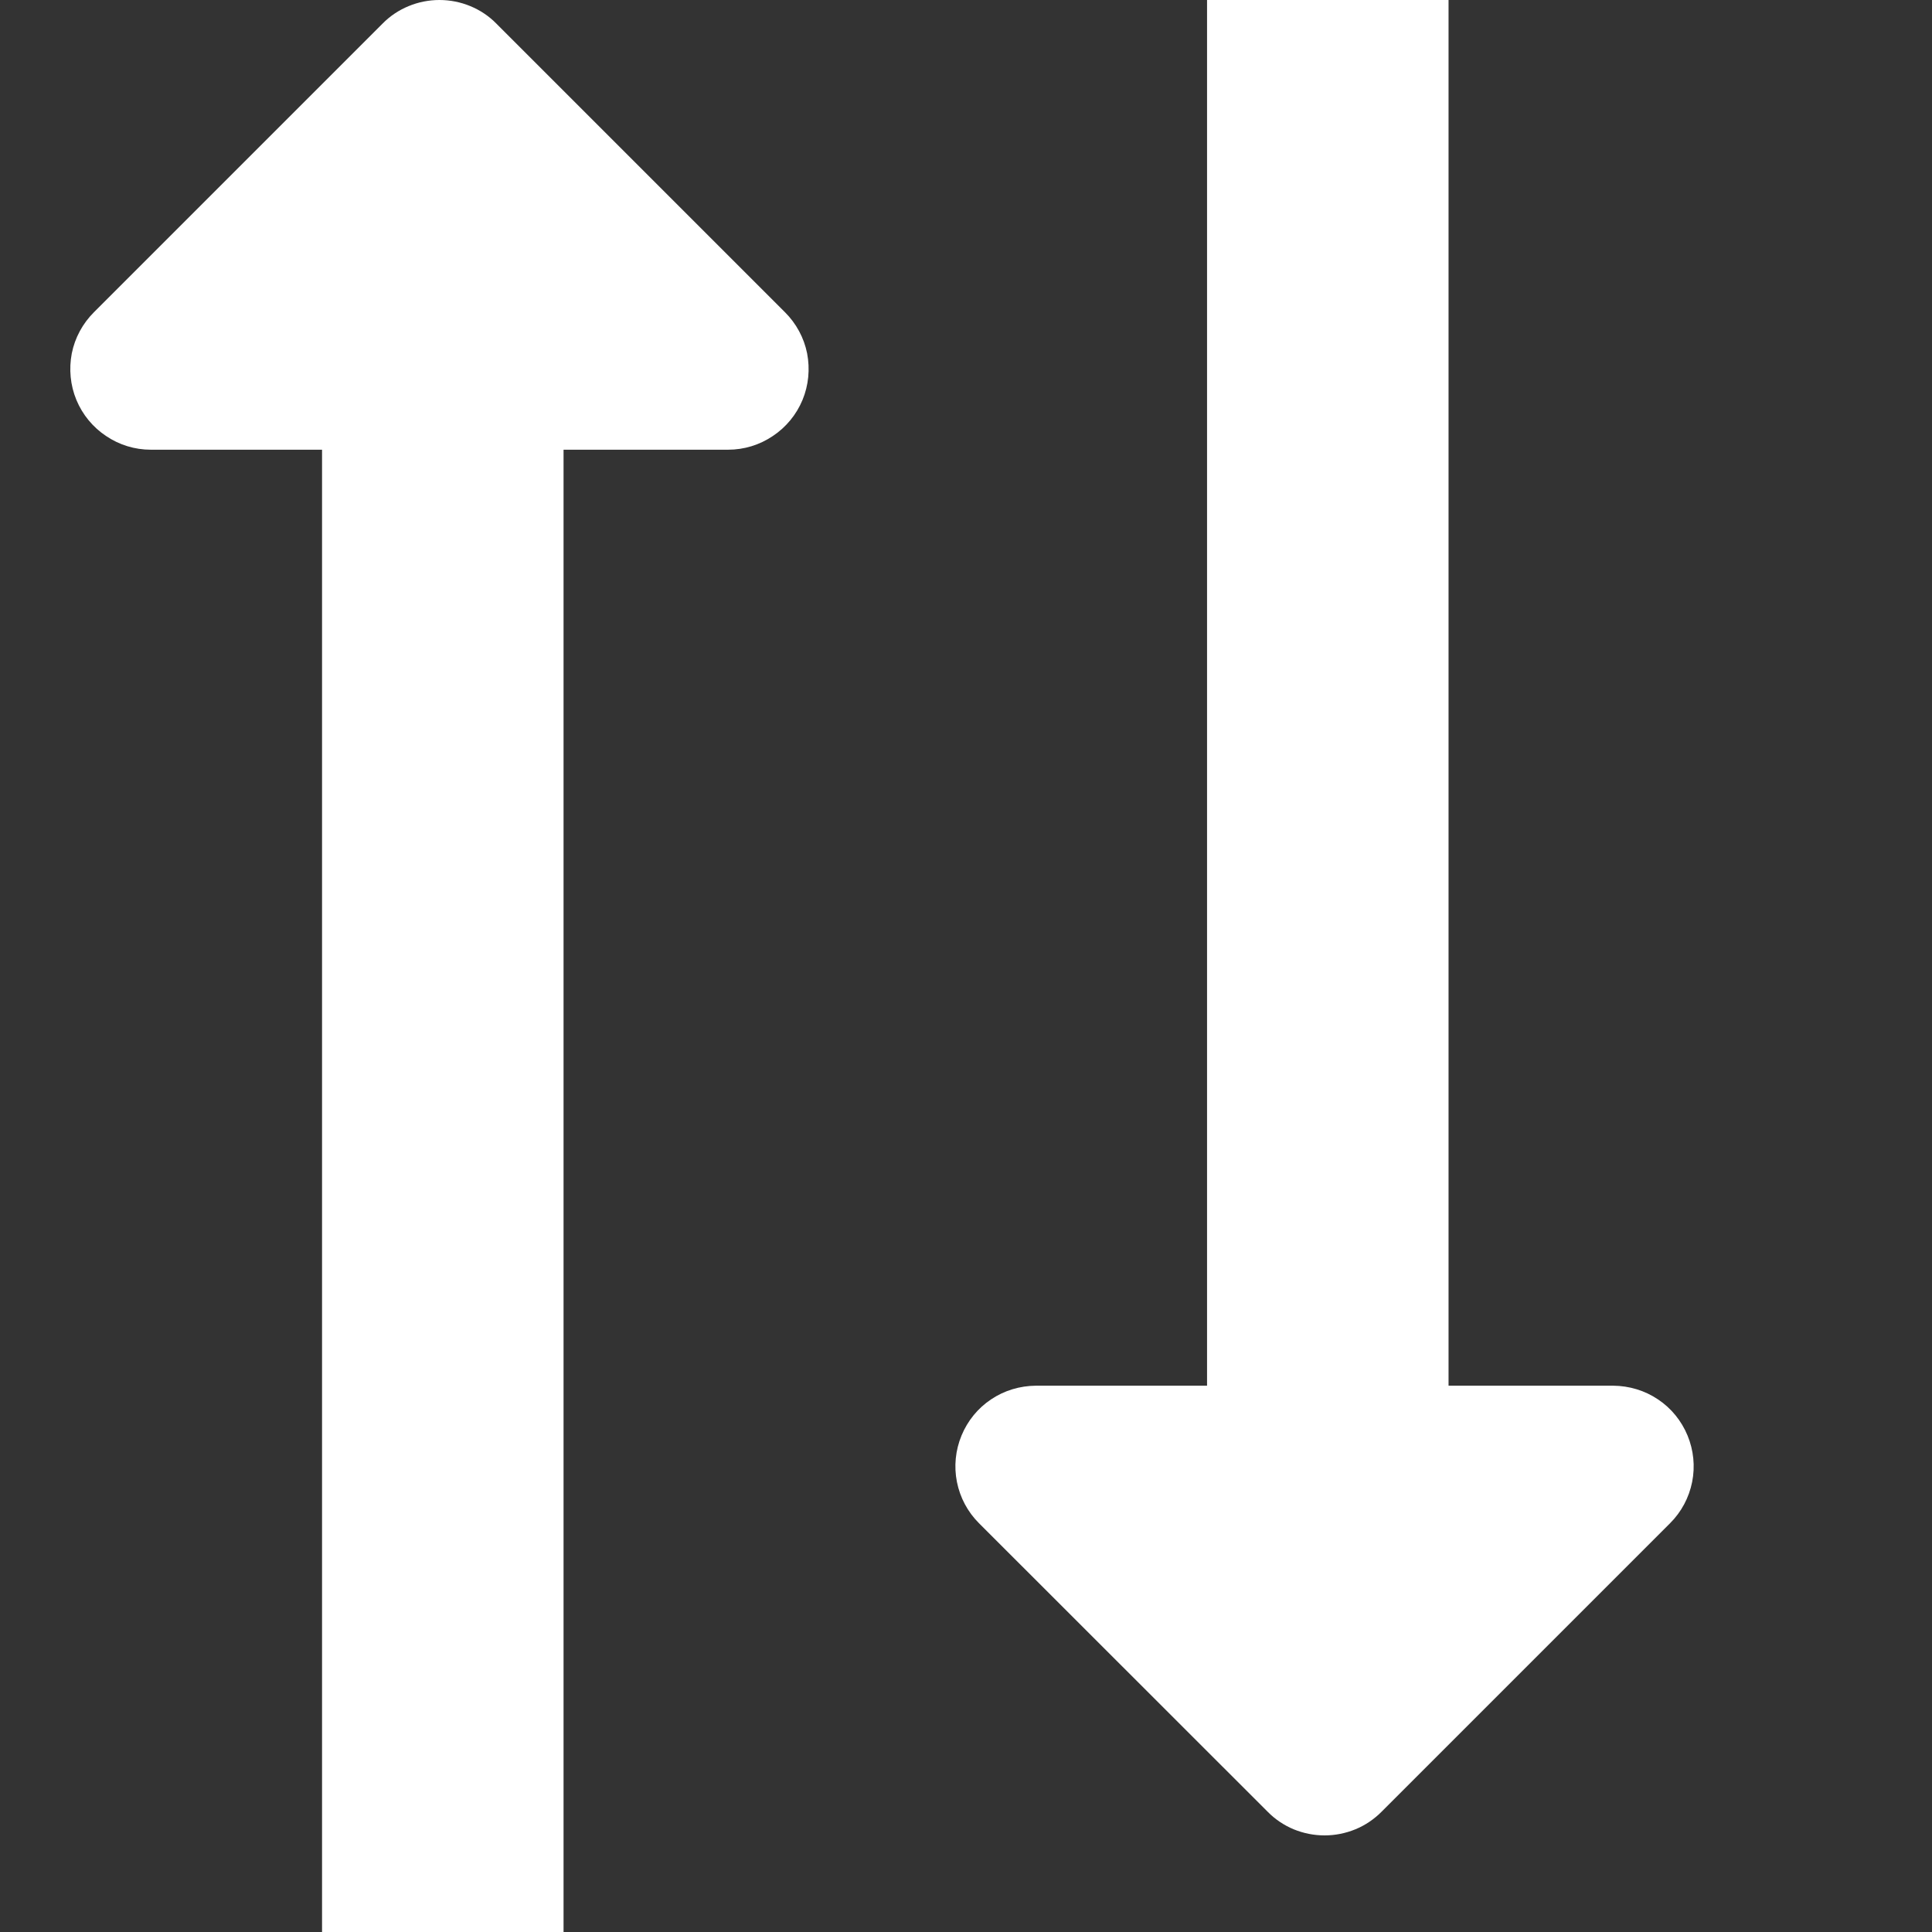 <svg width="13" height="13" viewBox="0 0 13 13" fill="none" xmlns="http://www.w3.org/2000/svg">
<rect x="0" y="0" width="13" height="13" fill="#333333" stroke="none"/>
<g clip-path="url(#clip0_1980_31)">
<path d="M5.282 2.101L3.34 0.159C3.29 0.108 3.23 0.068 3.164 0.041C3.099 0.014 3.028 -0 2.957 -0C2.886 -0 2.815 0.014 2.75 0.041C2.684 0.068 2.624 0.108 2.574 0.159L0.632 2.101C0.556 2.177 0.504 2.273 0.483 2.378C0.463 2.483 0.473 2.592 0.514 2.691C0.555 2.79 0.625 2.875 0.714 2.934C0.803 2.994 0.907 3.026 1.015 3.026H2.167V13.395C2.167 13.502 2.188 13.607 2.229 13.706C2.269 13.804 2.329 13.894 2.405 13.969C2.48 14.045 2.57 14.105 2.668 14.146C2.767 14.186 2.873 14.207 2.979 14.207C3.086 14.207 3.192 14.186 3.29 14.146C3.389 14.105 3.478 14.045 3.554 13.969C3.629 13.894 3.689 13.804 3.73 13.706C3.771 13.607 3.792 13.502 3.792 13.395V3.026H4.899C5.007 3.026 5.111 2.994 5.2 2.934C5.289 2.875 5.359 2.79 5.4 2.691C5.441 2.592 5.451 2.483 5.431 2.378C5.41 2.273 5.358 2.177 5.282 2.101Z" fill="white"/>
<path d="M11.238 10.249L9.296 12.191C9.245 12.242 9.186 12.282 9.12 12.309C9.054 12.336 8.984 12.35 8.913 12.35C8.841 12.35 8.771 12.336 8.705 12.309C8.64 12.282 8.58 12.242 8.53 12.191L6.587 10.249C6.511 10.173 6.46 10.077 6.439 9.972C6.418 9.867 6.429 9.758 6.47 9.659C6.511 9.56 6.58 9.475 6.669 9.416C6.758 9.356 6.863 9.325 6.97 9.324H8.122V-1.045C8.122 -1.151 8.143 -1.257 8.184 -1.356C8.225 -1.454 8.285 -1.544 8.36 -1.619C8.436 -1.695 8.525 -1.754 8.624 -1.795C8.722 -1.836 8.828 -1.857 8.935 -1.857C9.041 -1.857 9.147 -1.836 9.246 -1.795C9.344 -1.754 9.434 -1.695 9.509 -1.619C9.585 -1.544 9.645 -1.454 9.685 -1.356C9.726 -1.257 9.747 -1.151 9.747 -1.045V9.324H10.855C10.962 9.325 11.067 9.356 11.156 9.416C11.245 9.475 11.314 9.56 11.355 9.659C11.396 9.758 11.407 9.867 11.386 9.972C11.365 10.077 11.314 10.173 11.238 10.249Z" fill="white"/>
</g>
<defs>
<clipPath id="clip0_1980_31">
<rect width="13" height="13" fill="white"/>
</clipPath>
</defs>
</svg>
